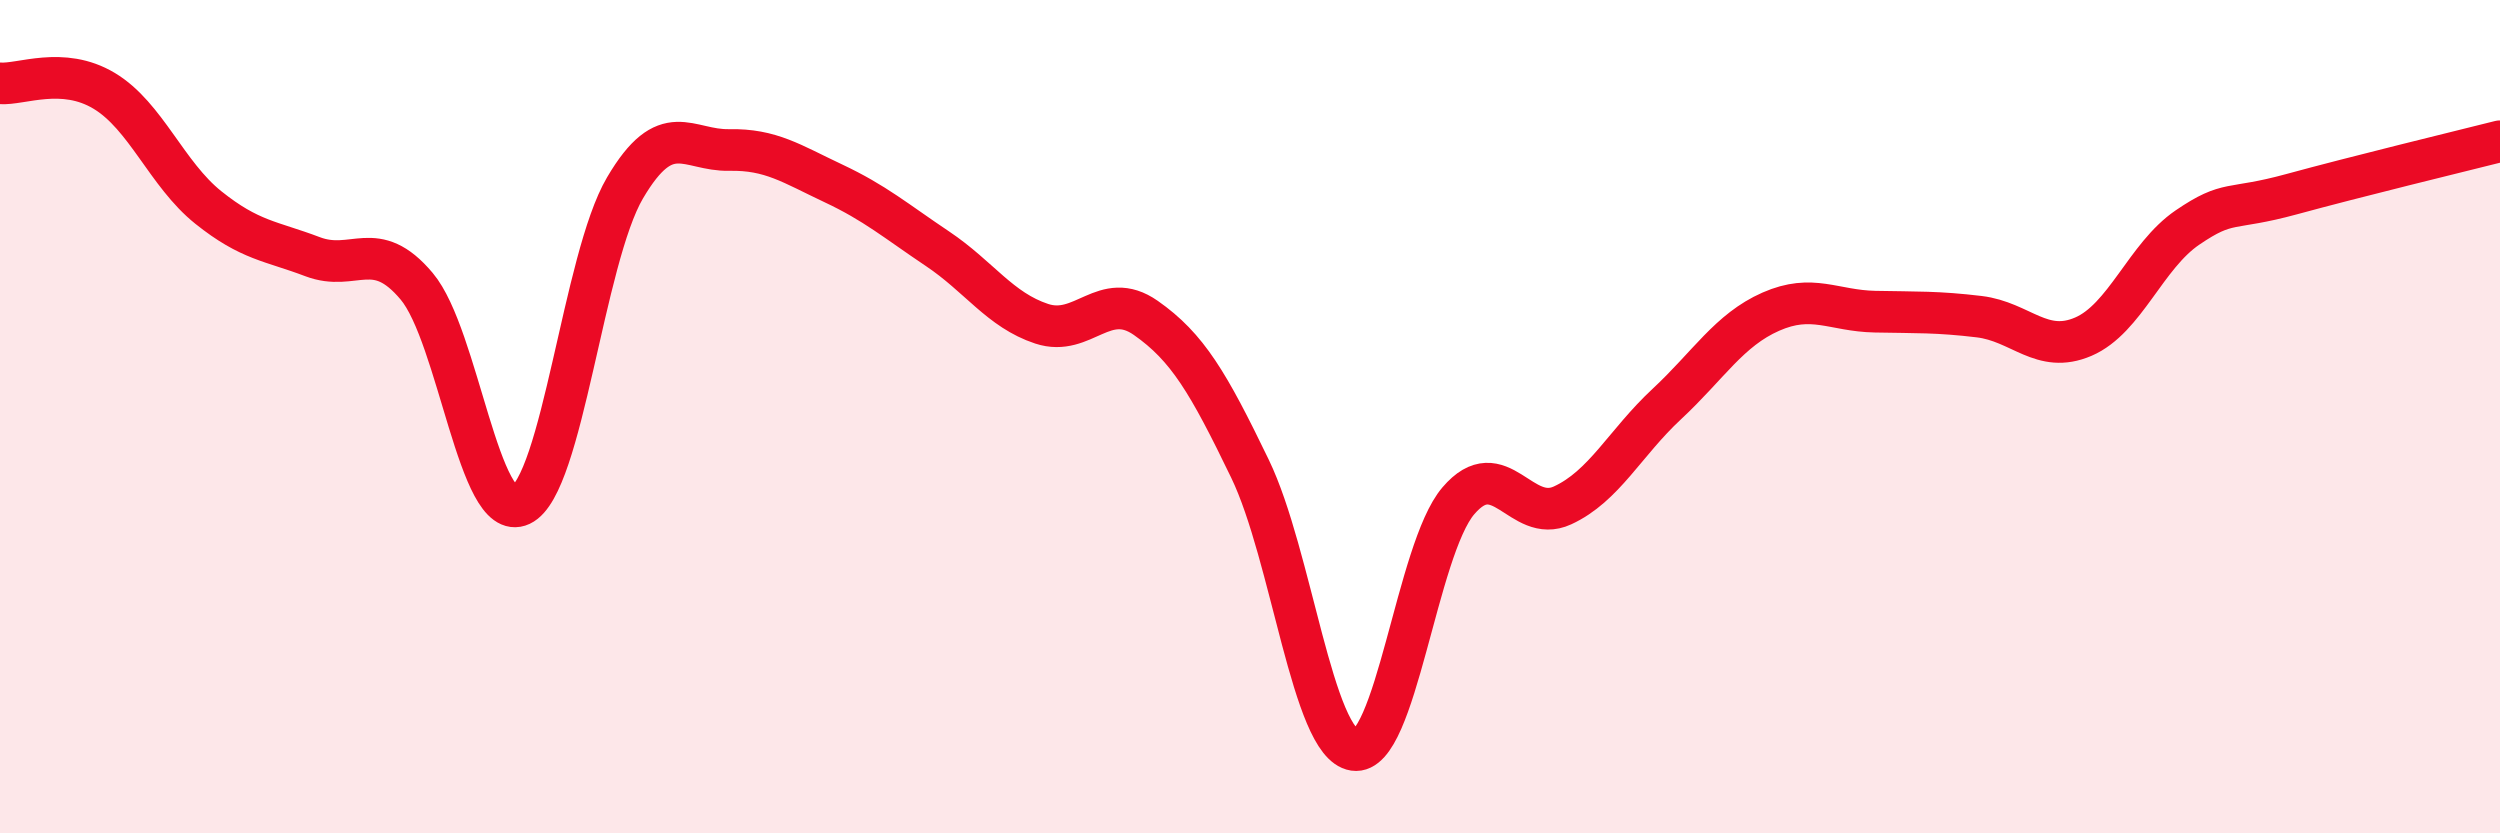 
    <svg width="60" height="20" viewBox="0 0 60 20" xmlns="http://www.w3.org/2000/svg">
      <path
        d="M 0,2 C 0.5,2.04 1.5,1.58 2.5,2.18 C 3.5,2.78 4,4.18 5,4.98 C 6,5.78 6.5,5.78 7.5,6.16 C 8.5,6.54 9,5.68 10,6.87 C 11,8.06 11.5,12.59 12.5,12.12 C 13.5,11.65 14,6.21 15,4.51 C 16,2.81 16.5,3.62 17.5,3.6 C 18.5,3.58 19,3.93 20,4.4 C 21,4.87 21.5,5.3 22.5,5.97 C 23.5,6.64 24,7.44 25,7.77 C 26,8.1 26.5,6.93 27.5,7.63 C 28.5,8.33 29,9.18 30,11.25 C 31,13.32 31.5,17.85 32.5,18 C 33.5,18.15 34,13.19 35,12.02 C 36,10.85 36.5,12.59 37.5,12.13 C 38.5,11.67 39,10.63 40,9.7 C 41,8.77 41.5,7.92 42.5,7.48 C 43.5,7.04 44,7.46 45,7.48 C 46,7.5 46.5,7.48 47.5,7.6 C 48.5,7.72 49,8.51 50,8.08 C 51,7.65 51.5,6.14 52.5,5.46 C 53.5,4.78 53.5,5.07 55,4.66 C 56.5,4.25 59,3.64 60,3.39L60 20L0 20Z"
        fill="#EB0A25"
        opacity="0.1"
        stroke-linecap="round"
        stroke-linejoin="round"
      />
      <path
        d="M 0,2 C 0.5,2.04 1.5,1.58 2.5,2.18 C 3.5,2.78 4,4.18 5,4.98 C 6,5.78 6.5,5.78 7.5,6.16 C 8.5,6.54 9,5.68 10,6.87 C 11,8.06 11.5,12.59 12.5,12.12 C 13.5,11.65 14,6.21 15,4.51 C 16,2.81 16.5,3.62 17.5,3.6 C 18.5,3.58 19,3.93 20,4.4 C 21,4.87 21.5,5.3 22.5,5.97 C 23.5,6.64 24,7.44 25,7.77 C 26,8.1 26.5,6.93 27.5,7.63 C 28.5,8.33 29,9.18 30,11.25 C 31,13.32 31.5,17.85 32.5,18 C 33.5,18.15 34,13.19 35,12.02 C 36,10.85 36.5,12.59 37.5,12.13 C 38.5,11.67 39,10.63 40,9.7 C 41,8.77 41.5,7.92 42.5,7.48 C 43.5,7.04 44,7.46 45,7.48 C 46,7.5 46.5,7.48 47.5,7.6 C 48.5,7.72 49,8.51 50,8.08 C 51,7.65 51.5,6.14 52.5,5.46 C 53.5,4.78 53.5,5.07 55,4.66 C 56.5,4.25 59,3.64 60,3.39"
        stroke="#EB0A25"
        stroke-width="1"
        fill="none"
        stroke-linecap="round"
        stroke-linejoin="round"
      />
    </svg>
  